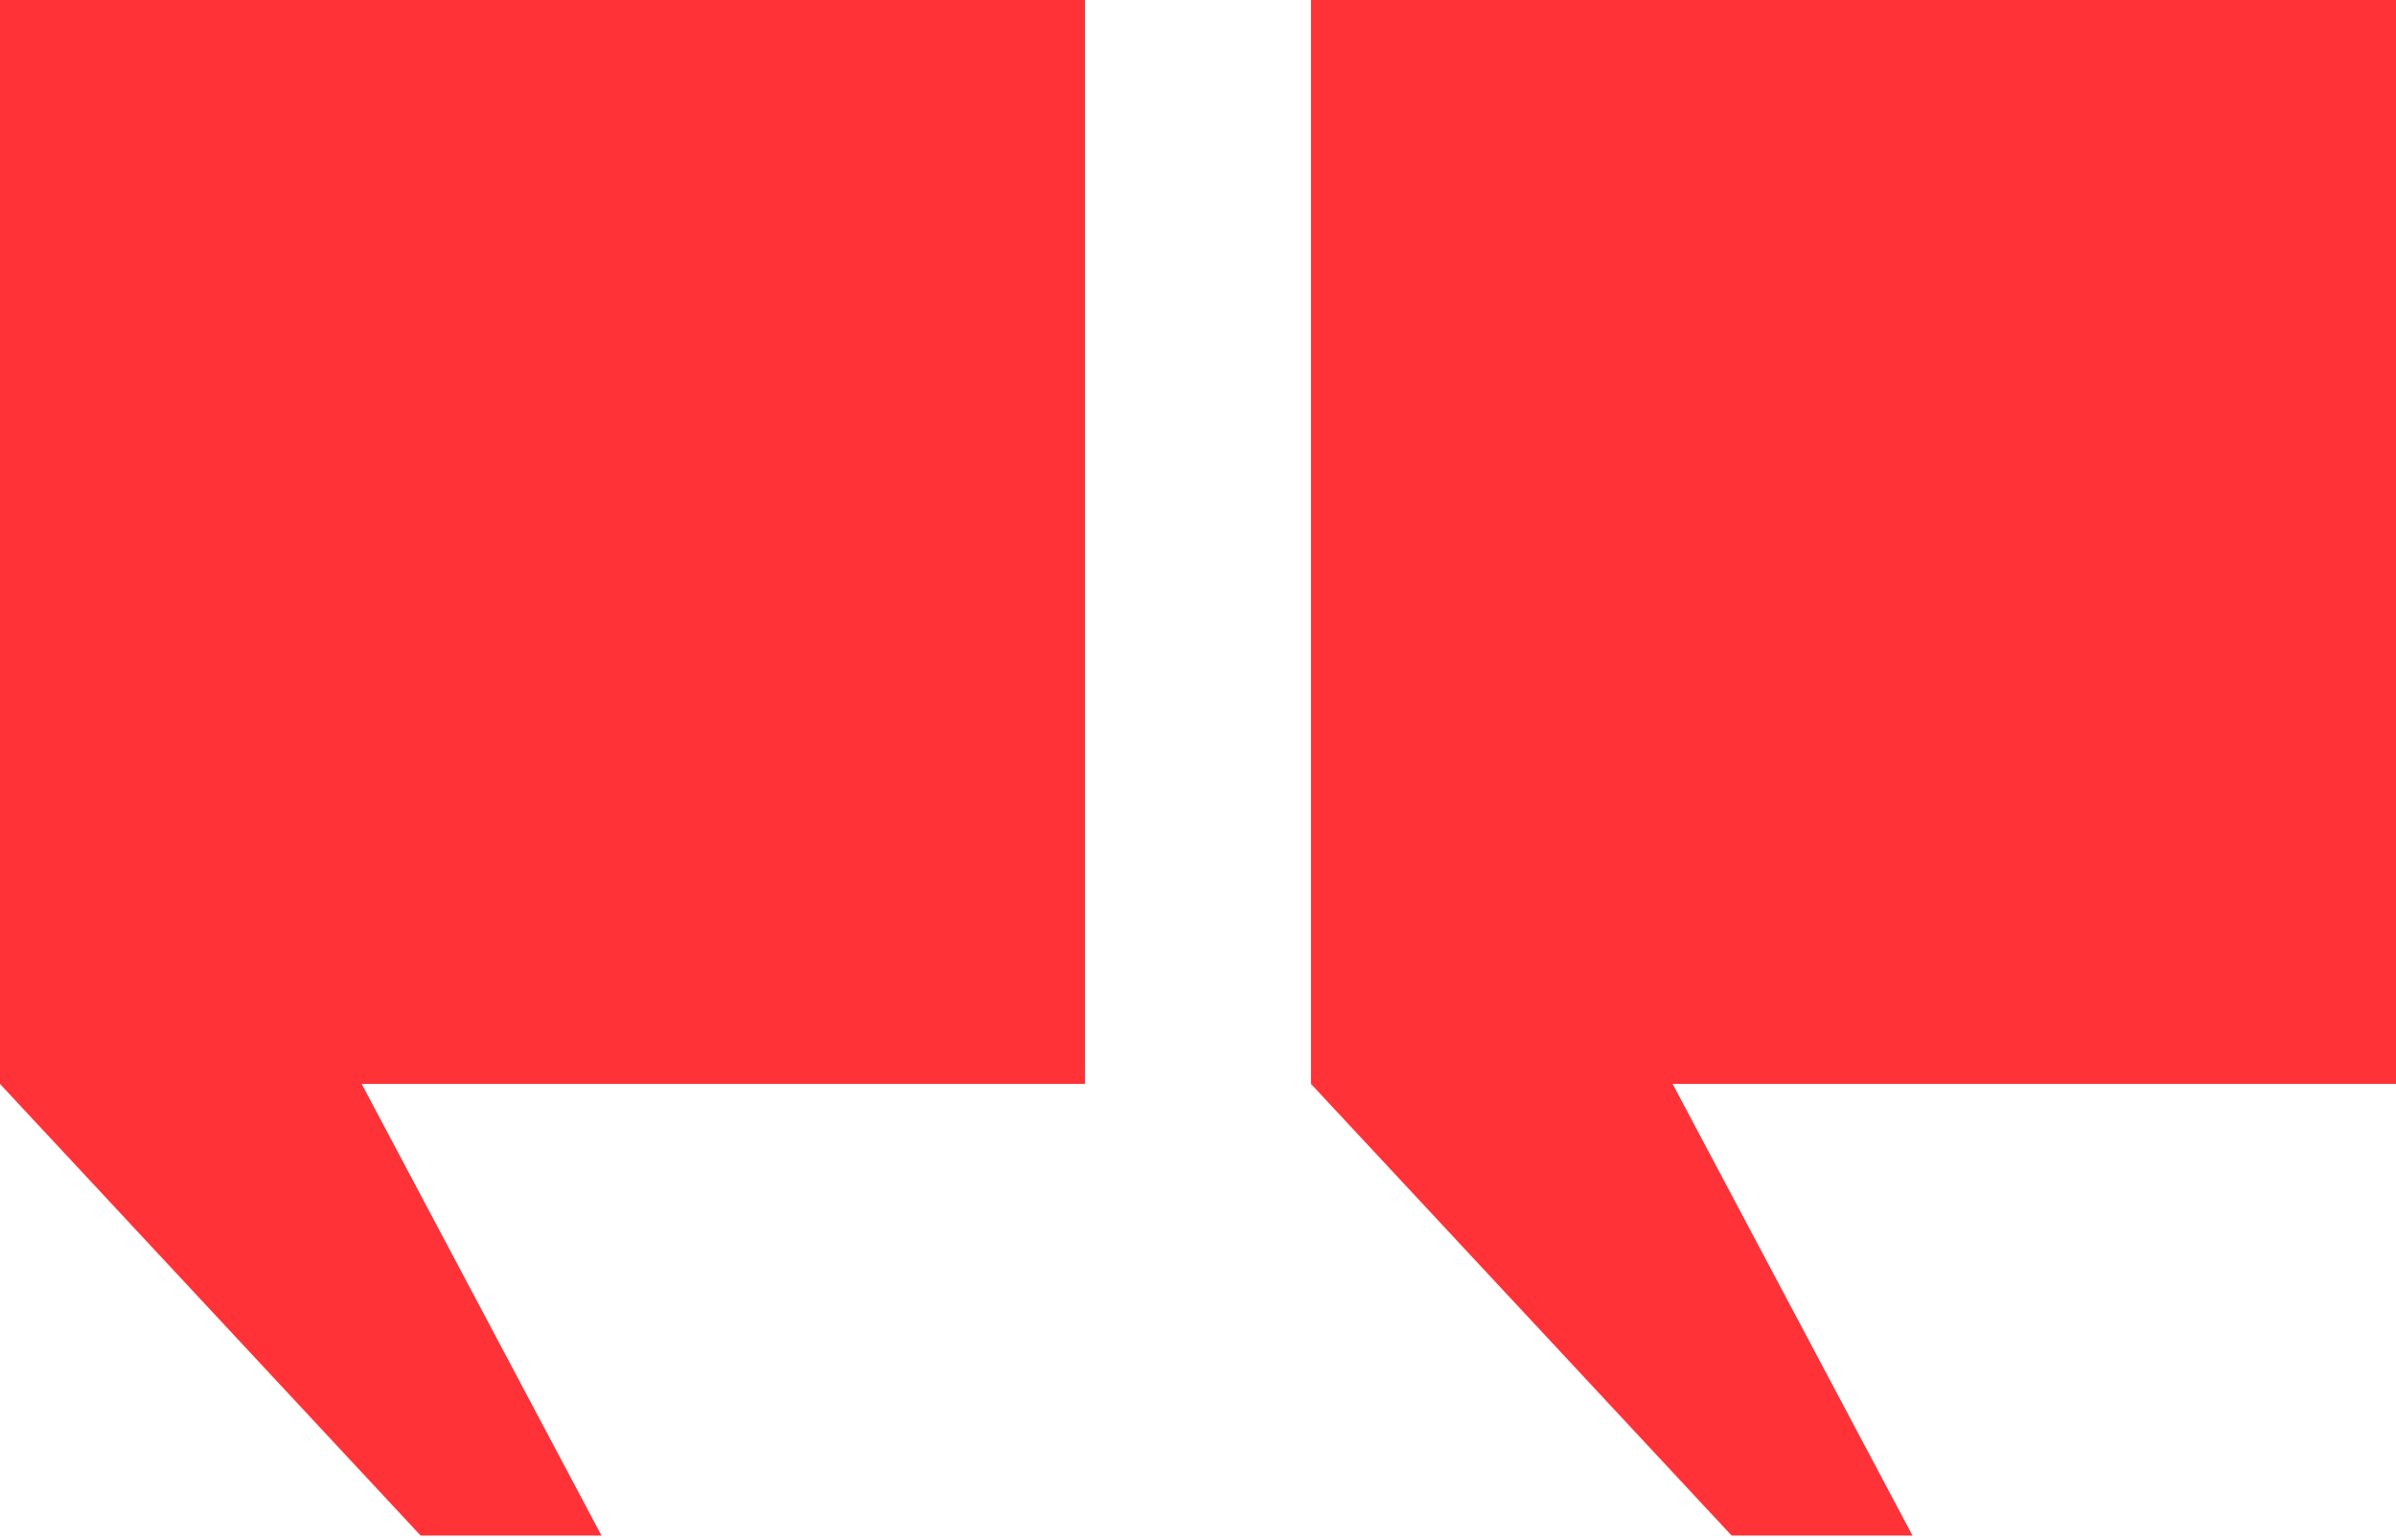 <svg width="42" height="27" viewBox="0 0 42 27" fill="none" xmlns="http://www.w3.org/2000/svg">
<path fill-rule="evenodd" clip-rule="evenodd" d="M19.019 19.002V0H0V19.002L7.374 26.92H10.544L6.34 19.002H19.019ZM42 19.002V0H22.981V19.002L30.355 26.92H33.525L29.32 19.002H42Z" fill="#FF3237"/>
</svg>
